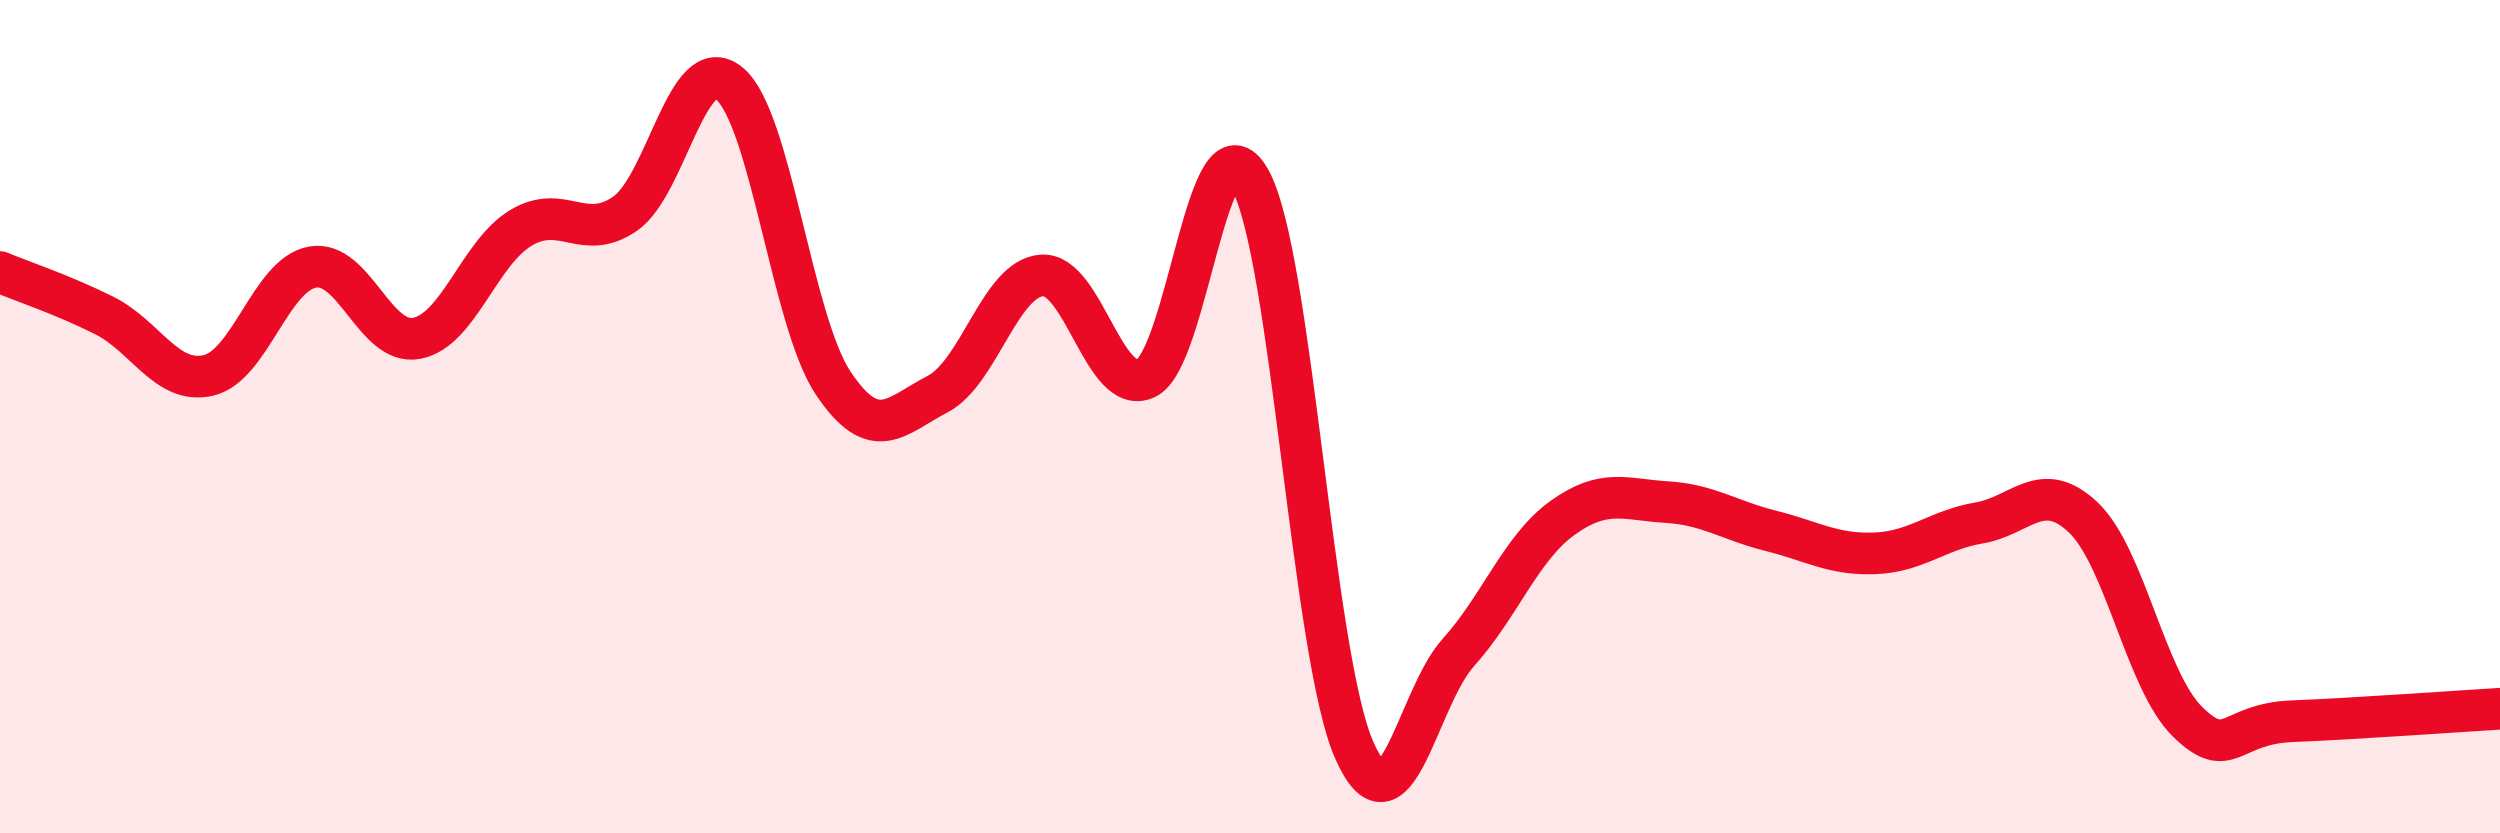 
    <svg width="60" height="20" viewBox="0 0 60 20" xmlns="http://www.w3.org/2000/svg">
      <path
        d="M 0,6.53 C 0.5,6.74 1.5,7.07 2.5,7.57 C 3.5,8.07 4,9.24 5,9.01 C 6,8.78 6.5,6.59 7.5,6.41 C 8.5,6.23 9,8.31 10,8.12 C 11,7.93 11.5,6.07 12.5,5.47 C 13.5,4.87 14,5.82 15,5.13 C 16,4.44 16.5,1.19 17.5,2 C 18.5,2.81 19,7.71 20,9.2 C 21,10.69 21.5,9.98 22.5,9.46 C 23.5,8.94 24,6.69 25,6.61 C 26,6.53 26.5,9.54 27.5,9.08 C 28.5,8.62 29,2.53 30,4.31 C 31,6.09 31.5,15.73 32.5,18 C 33.5,20.27 34,16.77 35,15.66 C 36,14.55 36.5,13.15 37.5,12.43 C 38.5,11.71 39,11.99 40,12.05 C 41,12.11 41.5,12.49 42.5,12.74 C 43.5,12.99 44,13.32 45,13.28 C 46,13.24 46.5,12.72 47.5,12.55 C 48.5,12.38 49,11.47 50,12.42 C 51,13.37 51.5,16.34 52.5,17.32 C 53.5,18.3 53.5,17.37 55,17.31 C 56.5,17.25 59,17.07 60,17.01L60 20L0 20Z"
        fill="#EB0A25"
        opacity="0.1"
        stroke-linecap="round"
        stroke-linejoin="round"
      />
      <path
        d="M 0,6.53 C 0.5,6.74 1.5,7.07 2.5,7.57 C 3.5,8.07 4,9.24 5,9.01 C 6,8.78 6.5,6.59 7.5,6.41 C 8.5,6.23 9,8.31 10,8.12 C 11,7.93 11.5,6.07 12.5,5.47 C 13.5,4.87 14,5.82 15,5.13 C 16,4.44 16.5,1.19 17.5,2 C 18.5,2.81 19,7.71 20,9.2 C 21,10.69 21.5,9.98 22.5,9.46 C 23.5,8.94 24,6.69 25,6.61 C 26,6.53 26.5,9.54 27.5,9.08 C 28.5,8.62 29,2.53 30,4.31 C 31,6.09 31.5,15.73 32.5,18 C 33.5,20.27 34,16.77 35,15.66 C 36,14.55 36.5,13.15 37.5,12.43 C 38.5,11.71 39,11.99 40,12.05 C 41,12.11 41.5,12.49 42.5,12.74 C 43.5,12.99 44,13.32 45,13.28 C 46,13.24 46.5,12.72 47.5,12.55 C 48.5,12.38 49,11.47 50,12.42 C 51,13.37 51.5,16.34 52.5,17.32 C 53.5,18.3 53.5,17.37 55,17.31 C 56.5,17.25 59,17.07 60,17.01"
        stroke="#EB0A25"
        stroke-width="1"
        fill="none"
        stroke-linecap="round"
        stroke-linejoin="round"
      />
    </svg>
  
